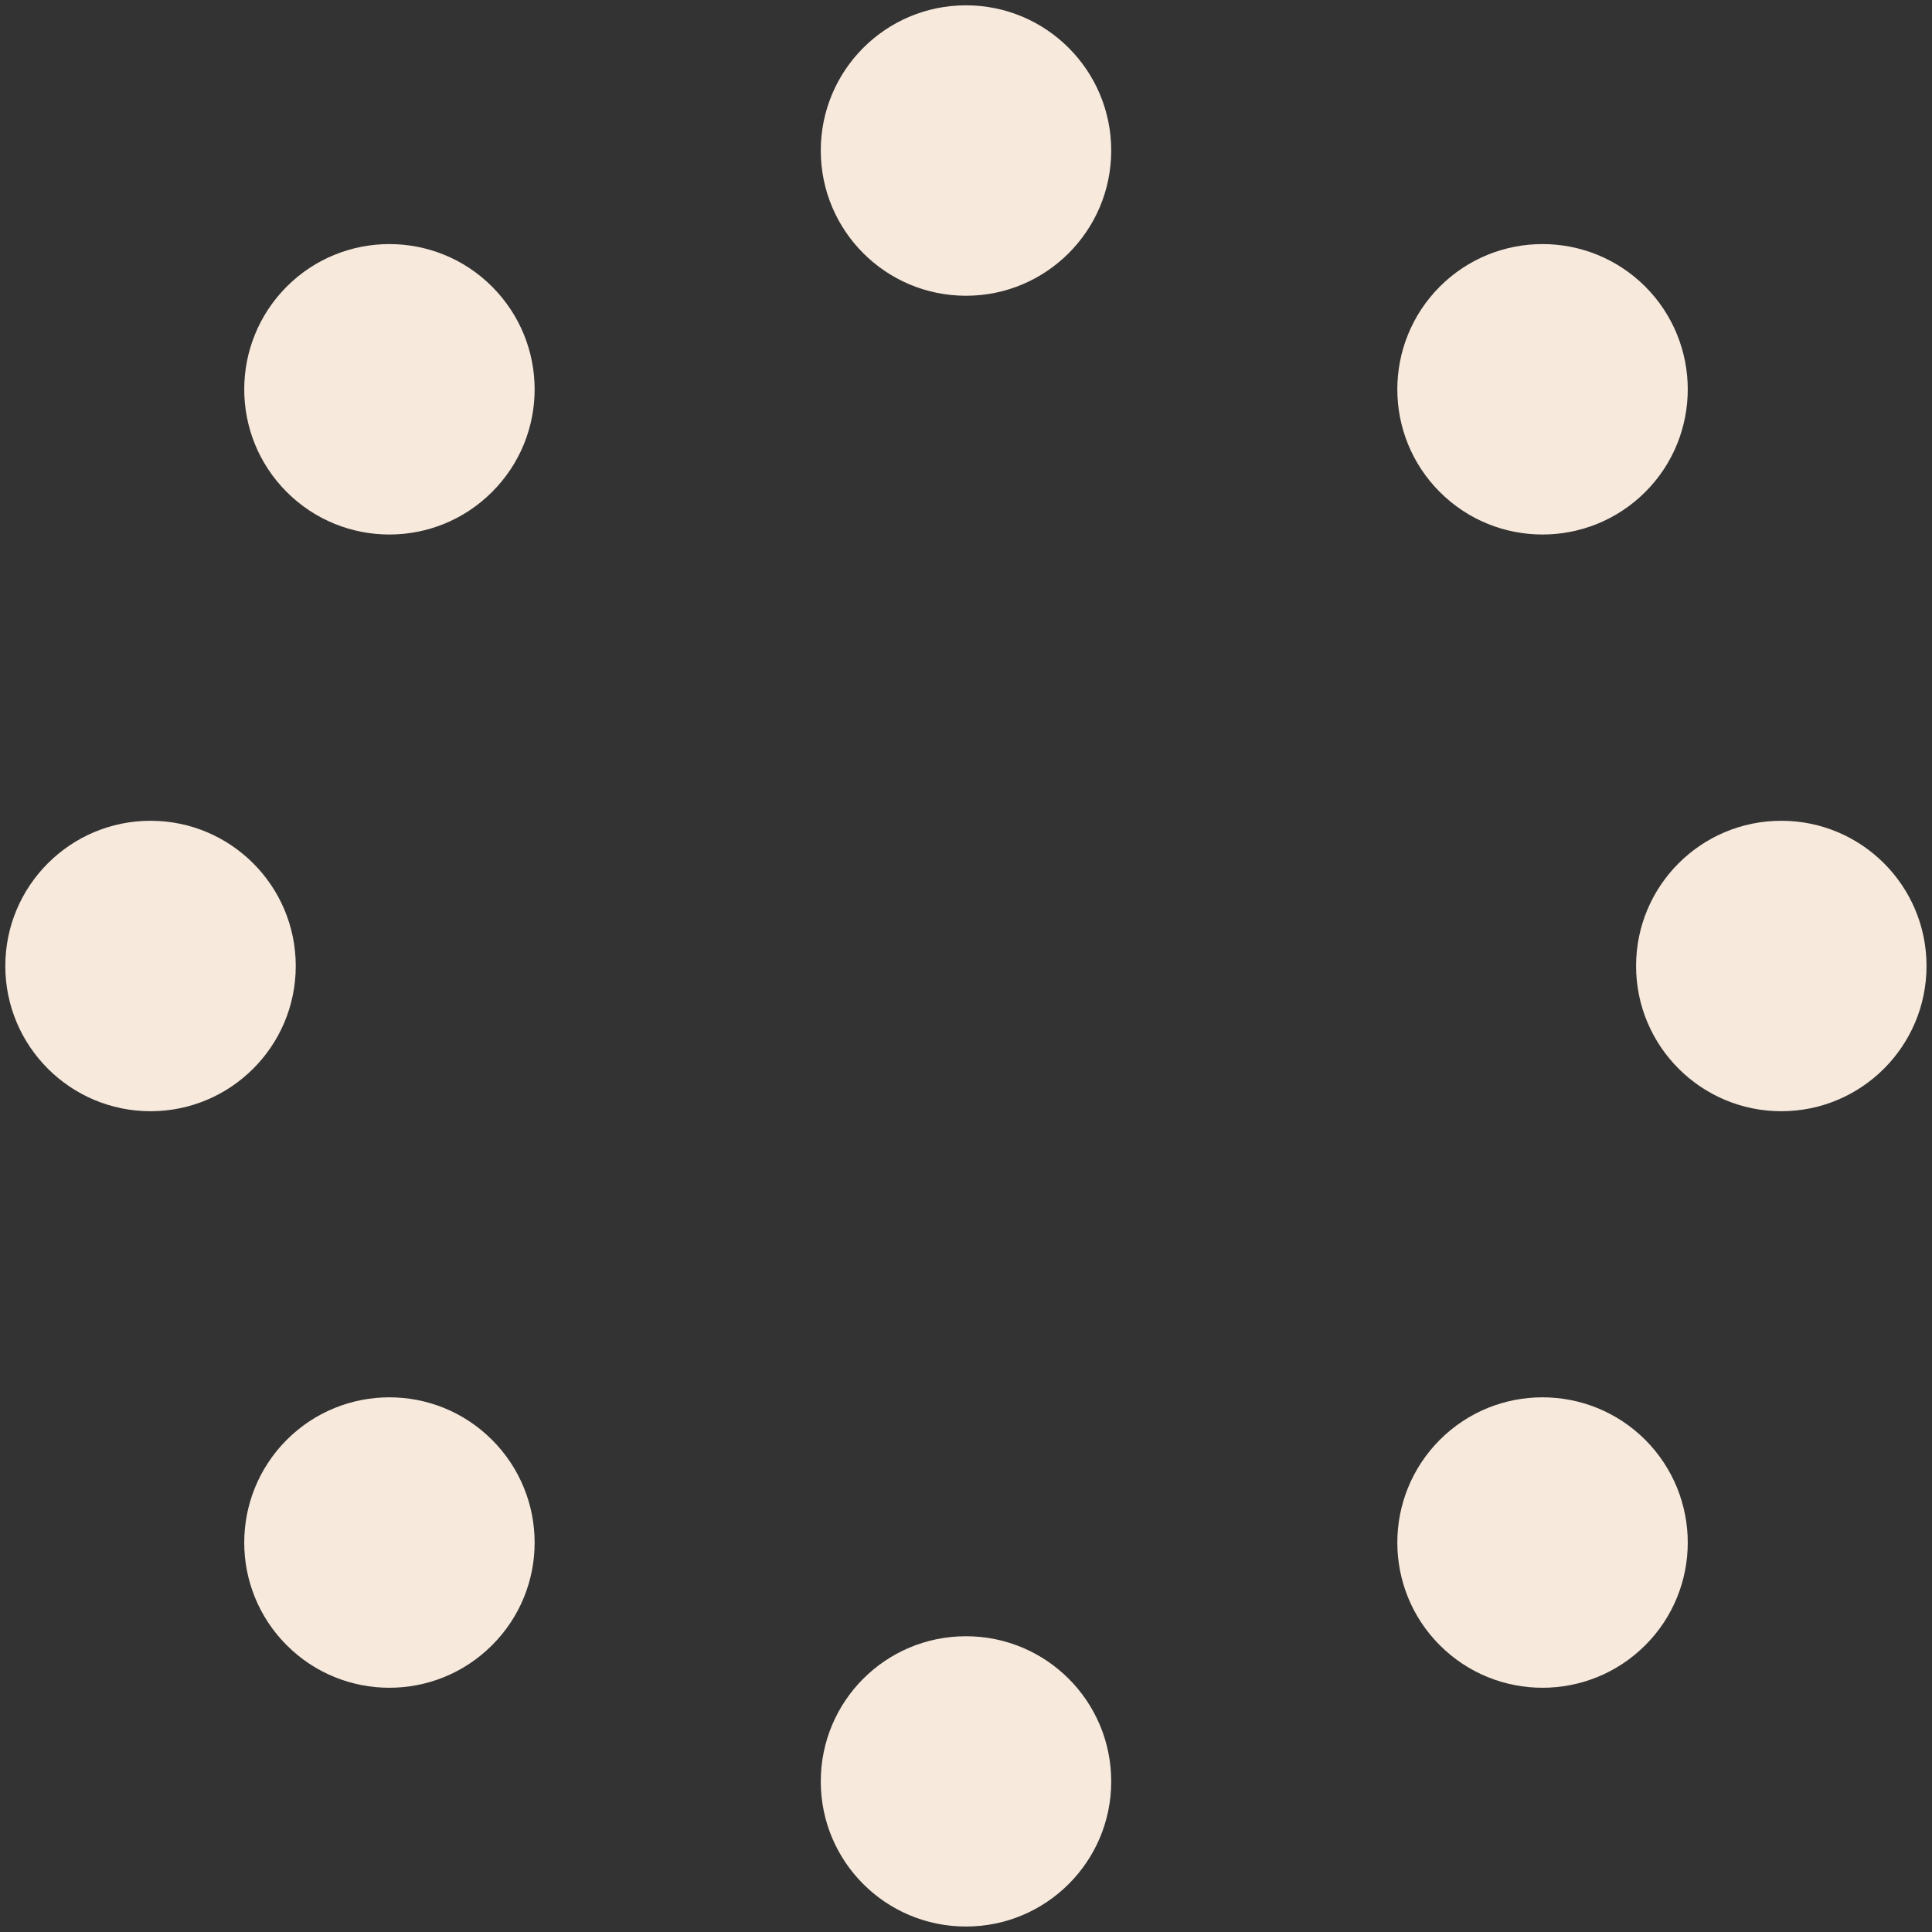 <?xml version="1.0" encoding="UTF-8"?> <svg xmlns="http://www.w3.org/2000/svg" width="12" height="12" viewBox="0 0 12 12" fill="none"><rect x="0" y="0" width="12" height="12" fill="#333333" stroke="none"/><g clip-path="url(#clip0_630_1116)"><path d="M10.219 3.056C9.866 3.408 9.295 3.408 8.943 3.056C8.591 2.704 8.591 2.133 8.943 1.78C9.295 1.428 9.866 1.428 10.219 1.78C10.571 2.133 10.571 2.704 10.219 3.056Z" fill="#F7E9DC"></path><path d="M11.064 6.902C10.566 6.902 10.162 6.498 10.162 6C10.162 5.501 10.566 5.098 11.064 5.098C11.562 5.098 11.966 5.501 11.966 6C11.966 6.498 11.562 6.902 11.064 6.902Z" fill="#F7E9DC"></path><path d="M8.943 10.219C8.591 9.867 8.591 9.296 8.943 8.943C9.295 8.591 9.866 8.591 10.219 8.943C10.571 9.296 10.571 9.867 10.219 10.219C9.866 10.571 9.295 10.571 8.943 10.219Z" fill="#F7E9DC"></path><path d="M5.098 11.065C5.098 10.566 5.501 10.163 6 10.163C6.498 10.163 6.902 10.566 6.902 11.065C6.902 11.563 6.498 11.966 6 11.966C5.501 11.966 5.098 11.563 5.098 11.065Z" fill="#F7E9DC"></path><path d="M1.781 8.943C2.133 8.591 2.704 8.591 3.056 8.943C3.409 9.296 3.409 9.867 3.056 10.219C2.704 10.571 2.133 10.571 1.781 10.219C1.429 9.867 1.429 9.296 1.781 8.943Z" fill="#F7E9DC"></path><path d="M0.935 5.098C1.433 5.098 1.837 5.502 1.837 6C1.837 6.498 1.433 6.902 0.935 6.902C0.437 6.902 0.033 6.498 0.033 6C0.033 5.502 0.437 5.098 0.935 5.098Z" fill="#F7E9DC"></path><path d="M3.056 1.78C3.409 2.133 3.409 2.704 3.056 3.056C2.704 3.408 2.133 3.408 1.781 3.056C1.429 2.704 1.429 2.133 1.781 1.78C2.133 1.428 2.704 1.428 3.056 1.78Z" fill="#F7E9DC"></path><path d="M6.902 0.935C6.902 1.433 6.498 1.837 6 1.837C5.501 1.837 5.098 1.433 5.098 0.935C5.098 0.437 5.501 0.033 6 0.033C6.498 0.033 6.902 0.437 6.902 0.935Z" fill="#F7E9DC"></path></g><defs><clipPath id="clip0_630_1116"><rect width="12" height="12" fill="white"></rect></clipPath></defs></svg> 